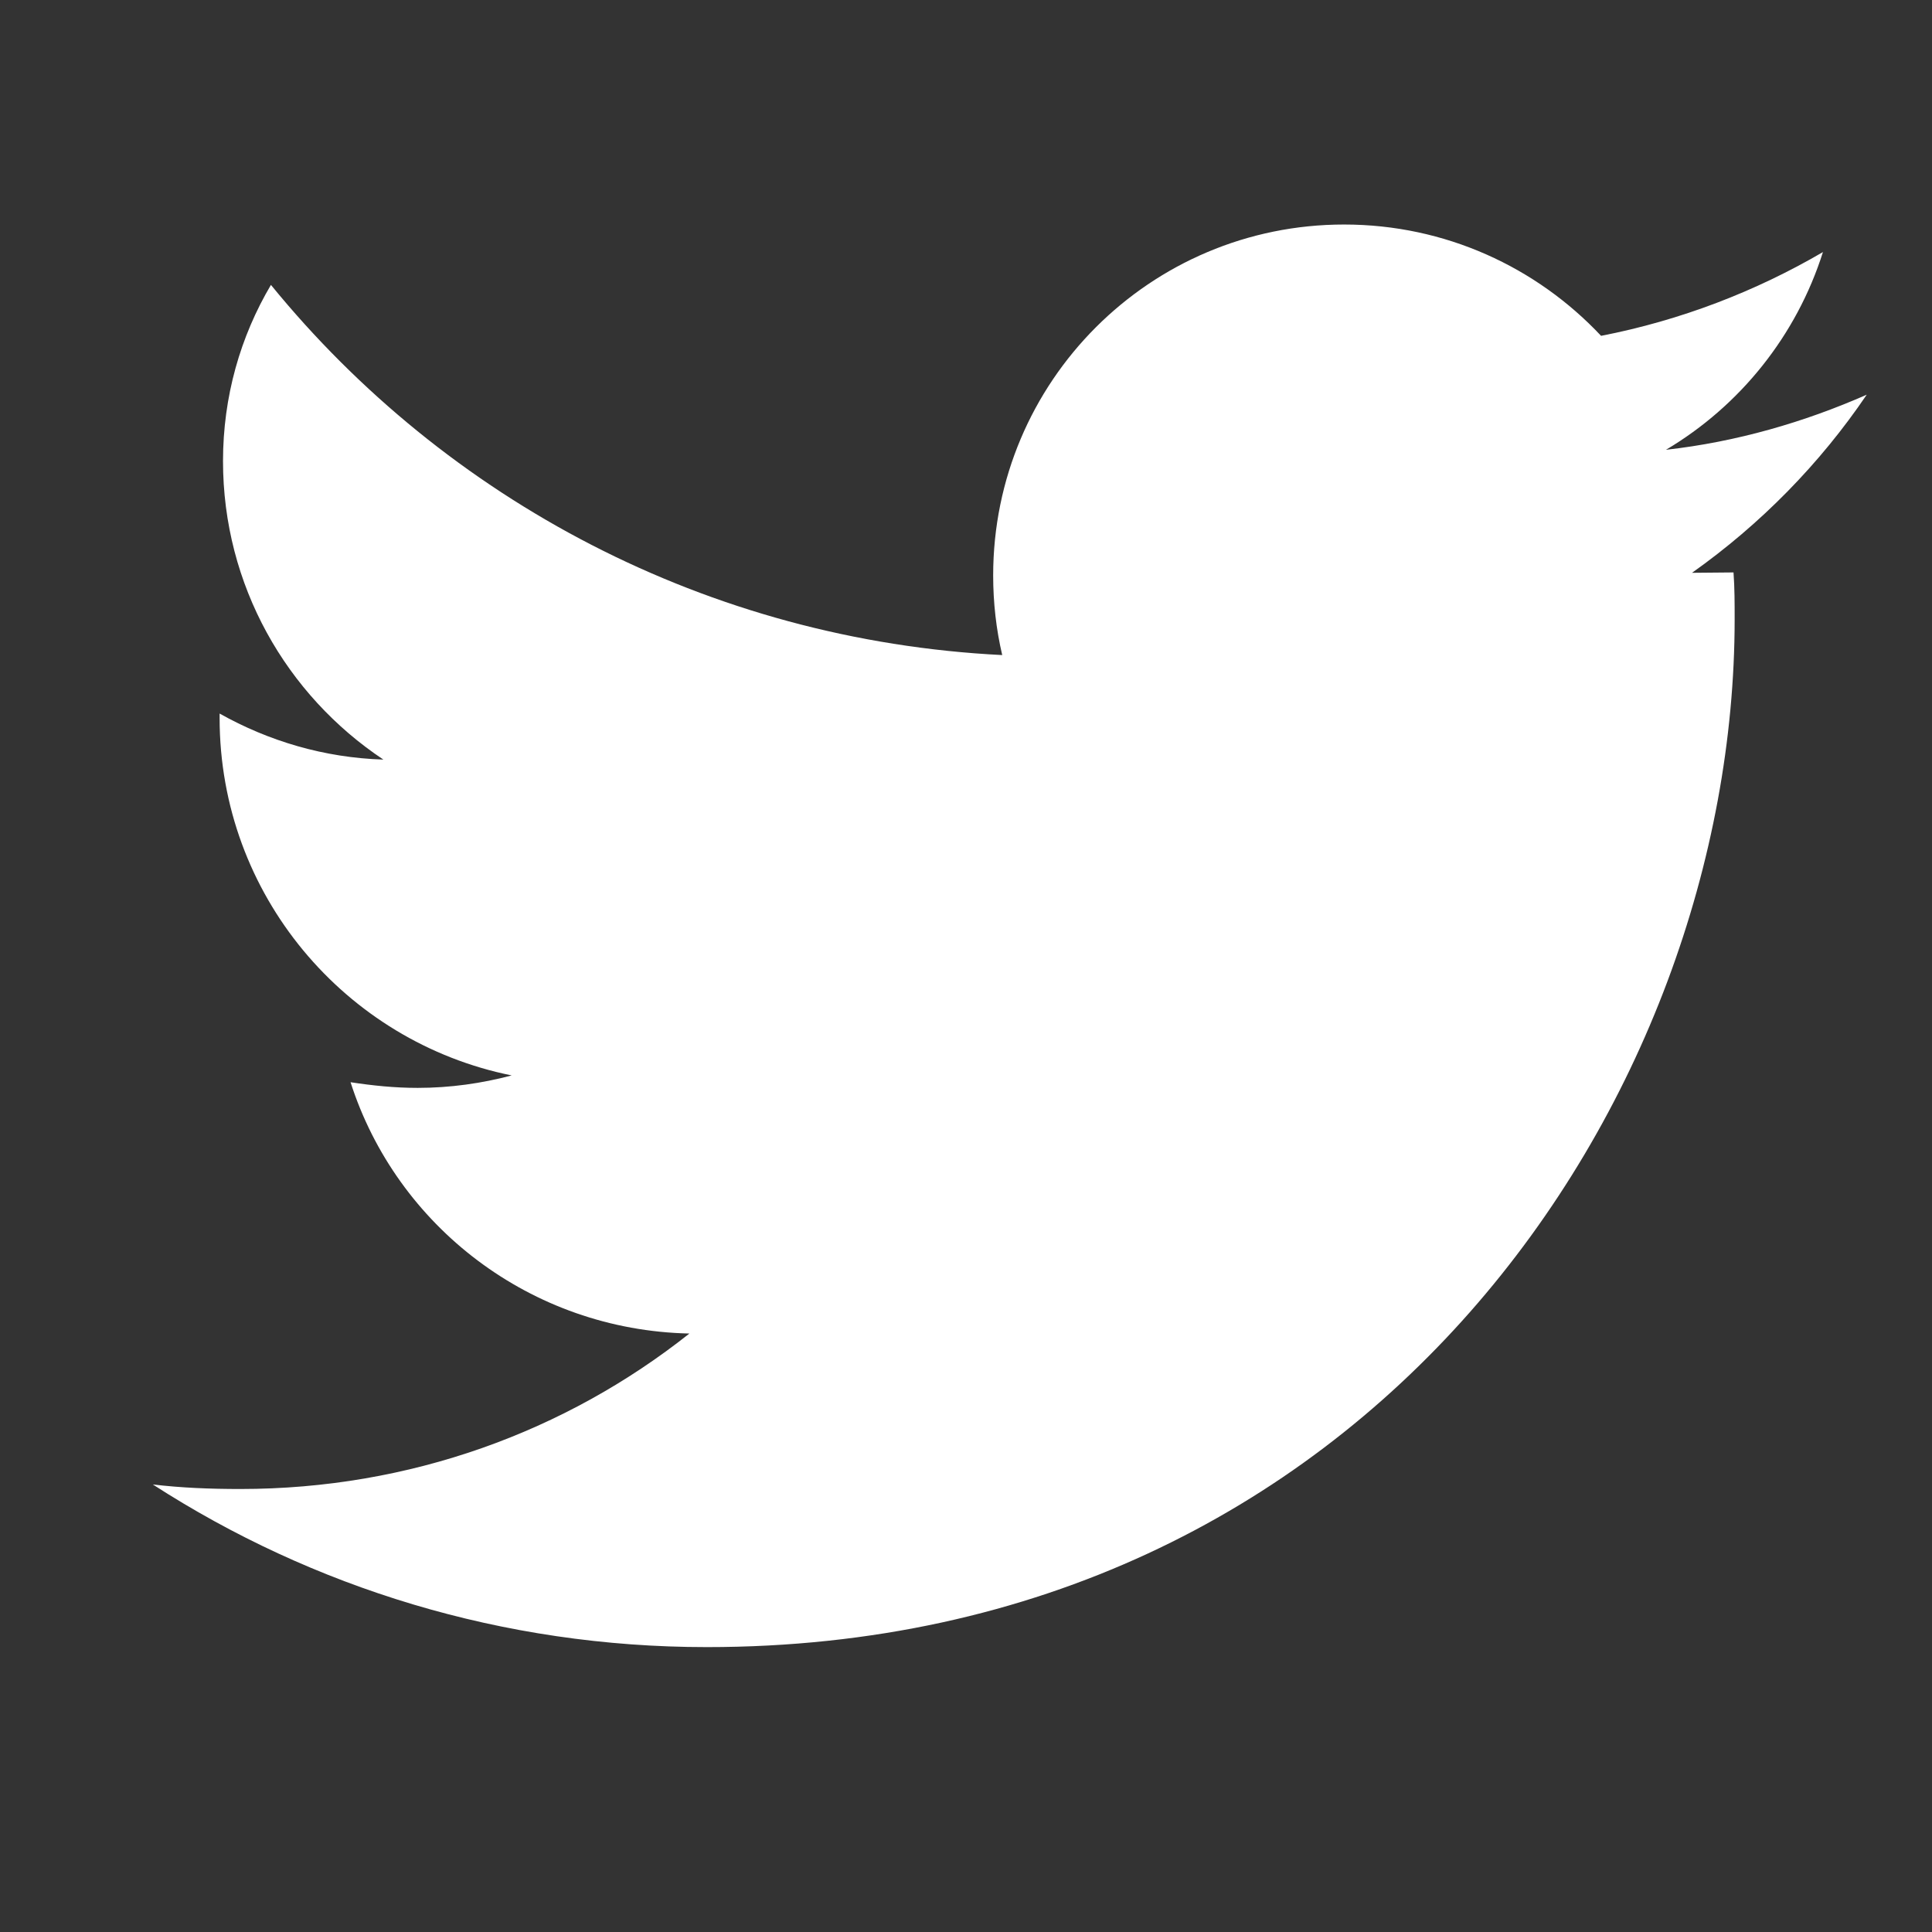<svg xmlns="http://www.w3.org/2000/svg" viewBox="0 0 512 512" fill="white">
  <rect x="0" y="0" width="512" height="512" fill="#333333" stroke="none"/>
  <path d="M459.4 151.7c.3 4.1.3 8.2.3 12.4 0 126.6-96.4 272.4-272.4 272.4-54.1 0-104.5-15.8-146.8-43.1 7.6.9 15.2 1.2 23.2 1.2 44.9 0 86.2-15.2 119-41.2-42.1-.9-77.6-28.5-89.8-66.6 5.9.9 11.7 1.5 17.8 1.5 8.6 0 17-1.2 24.9-3.3-44.1-8.9-77.4-47.9-77.4-94.7v-1.2c13 7.3 27.7 11.7 43.4 12.2-25.7-17.1-42.5-46.2-42.5-79.1 0-17.1 4.6-33 12.7-46.7 46.4 56.9 115.7 94.2 193.8 98.1-1.6-6.8-2.4-13.9-2.4-21.1 0-51.4 41.6-93 93-93 26.8 0 51 11.3 68.1 29.5 21.1-4.1 41-11.8 58.8-22.2-7 22.1-21.9 40.7-41.6 52.4 18.7-2.1 36.6-7.3 53.2-14.6-12.4 18.3-28.1 34.3-46.3 47.2z"/>
</svg>
